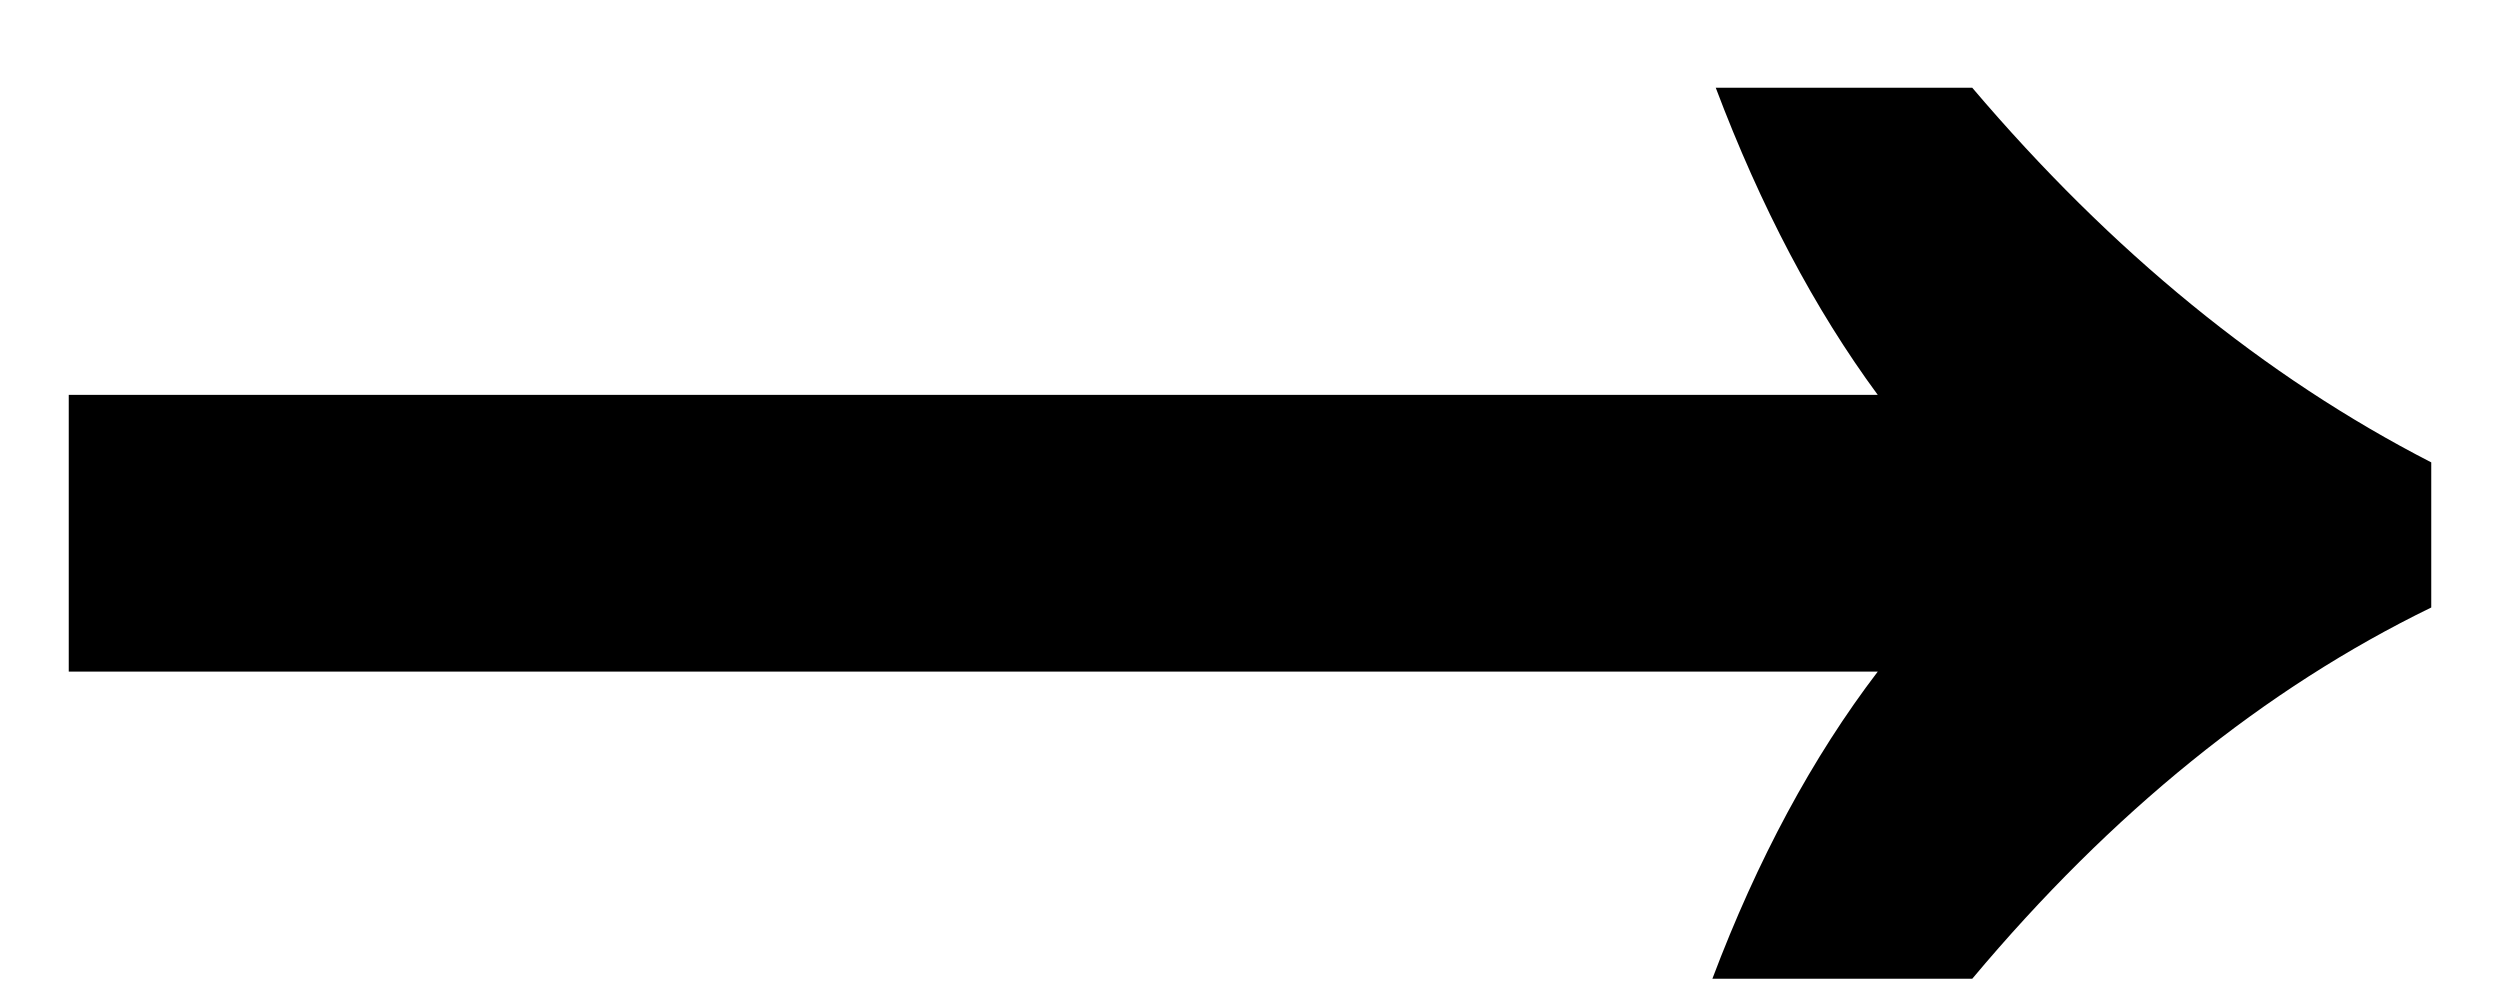 <svg width="20" height="8" viewBox="0 0 20 8" fill="none" xmlns="http://www.w3.org/2000/svg">
<path d="M13.699 7.83C14.059 6.876 14.5 6.057 15.022 5.373H0.55V3.159H15.022C14.518 2.475 14.086 1.656 13.726 0.702H15.778C16.894 2.016 18.118 3.015 19.45 3.699V4.86C18.118 5.508 16.894 6.498 15.778 7.83H13.699Z" fill="black"/>
</svg>
